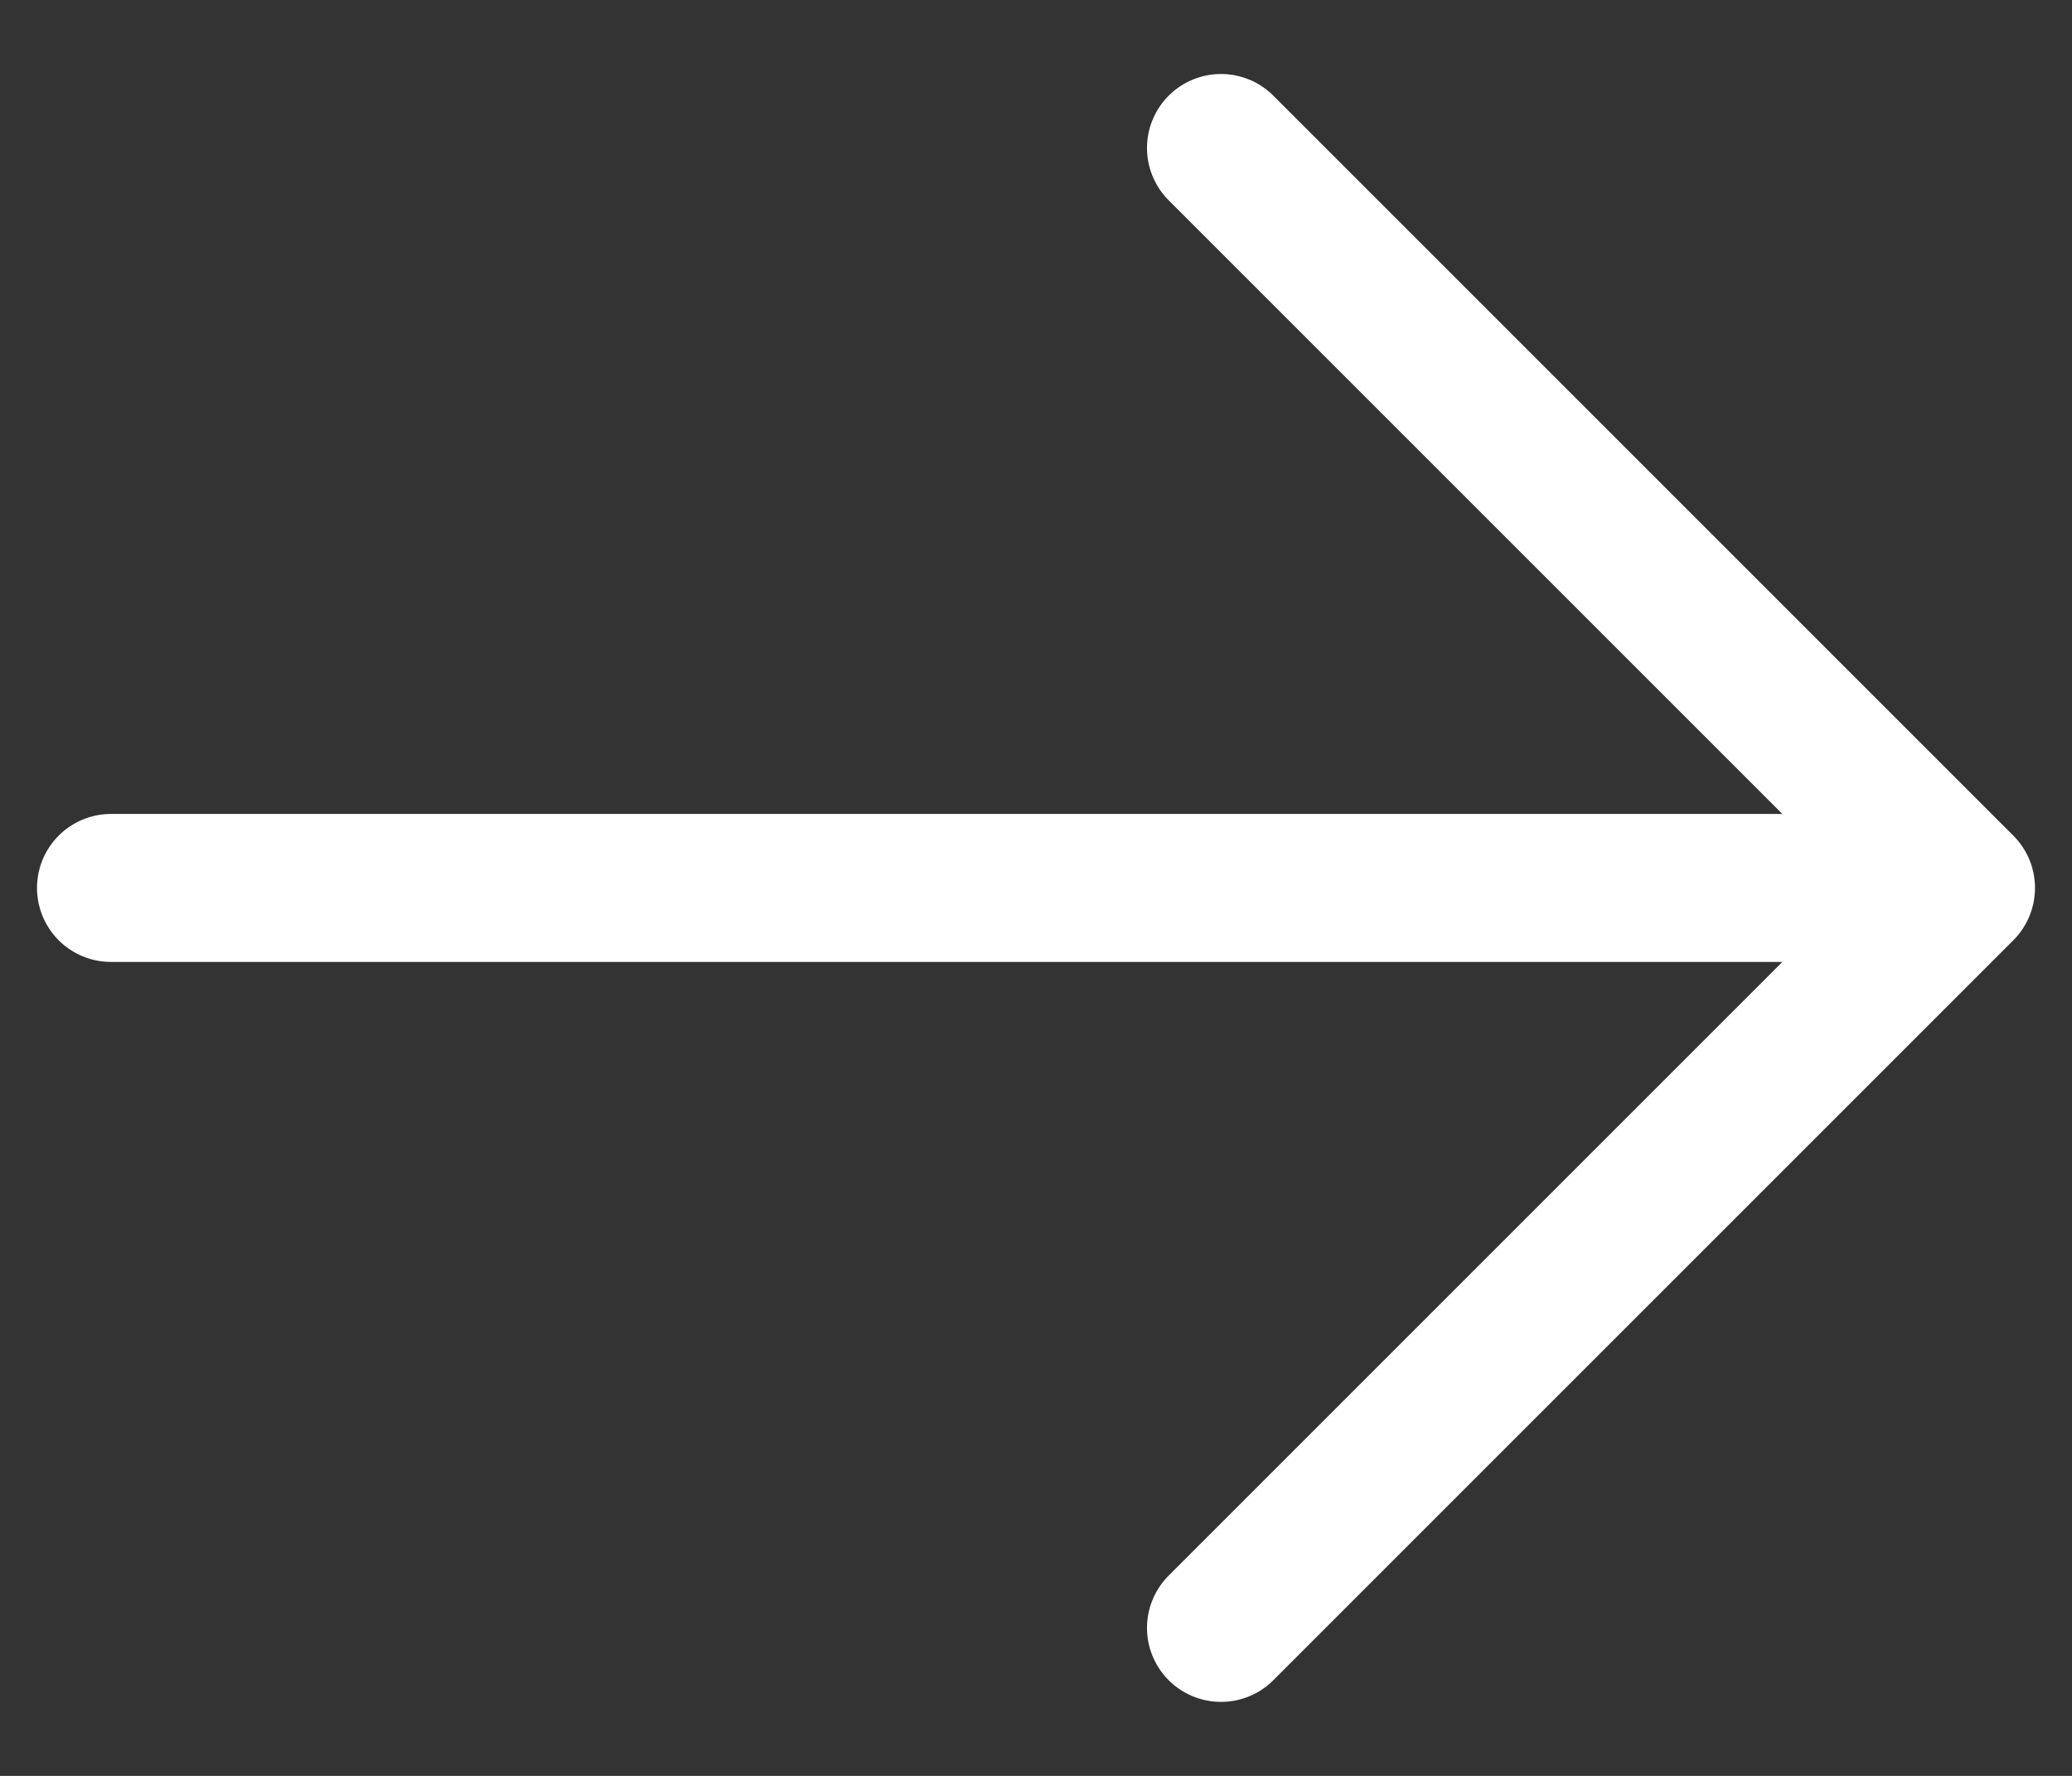 <svg width="14" height="12" viewBox="0 0 14 12" fill="none" xmlns="http://www.w3.org/2000/svg">
<rect x="0" y="0" width="14" height="12" fill="#333333" stroke="none"/>
<path d="M0.75 6H13.25M13.25 6L8.25 1M13.25 6L8.25 11" stroke="#fff" stroke-linecap="round" stroke-linejoin="round"/>
</svg>
